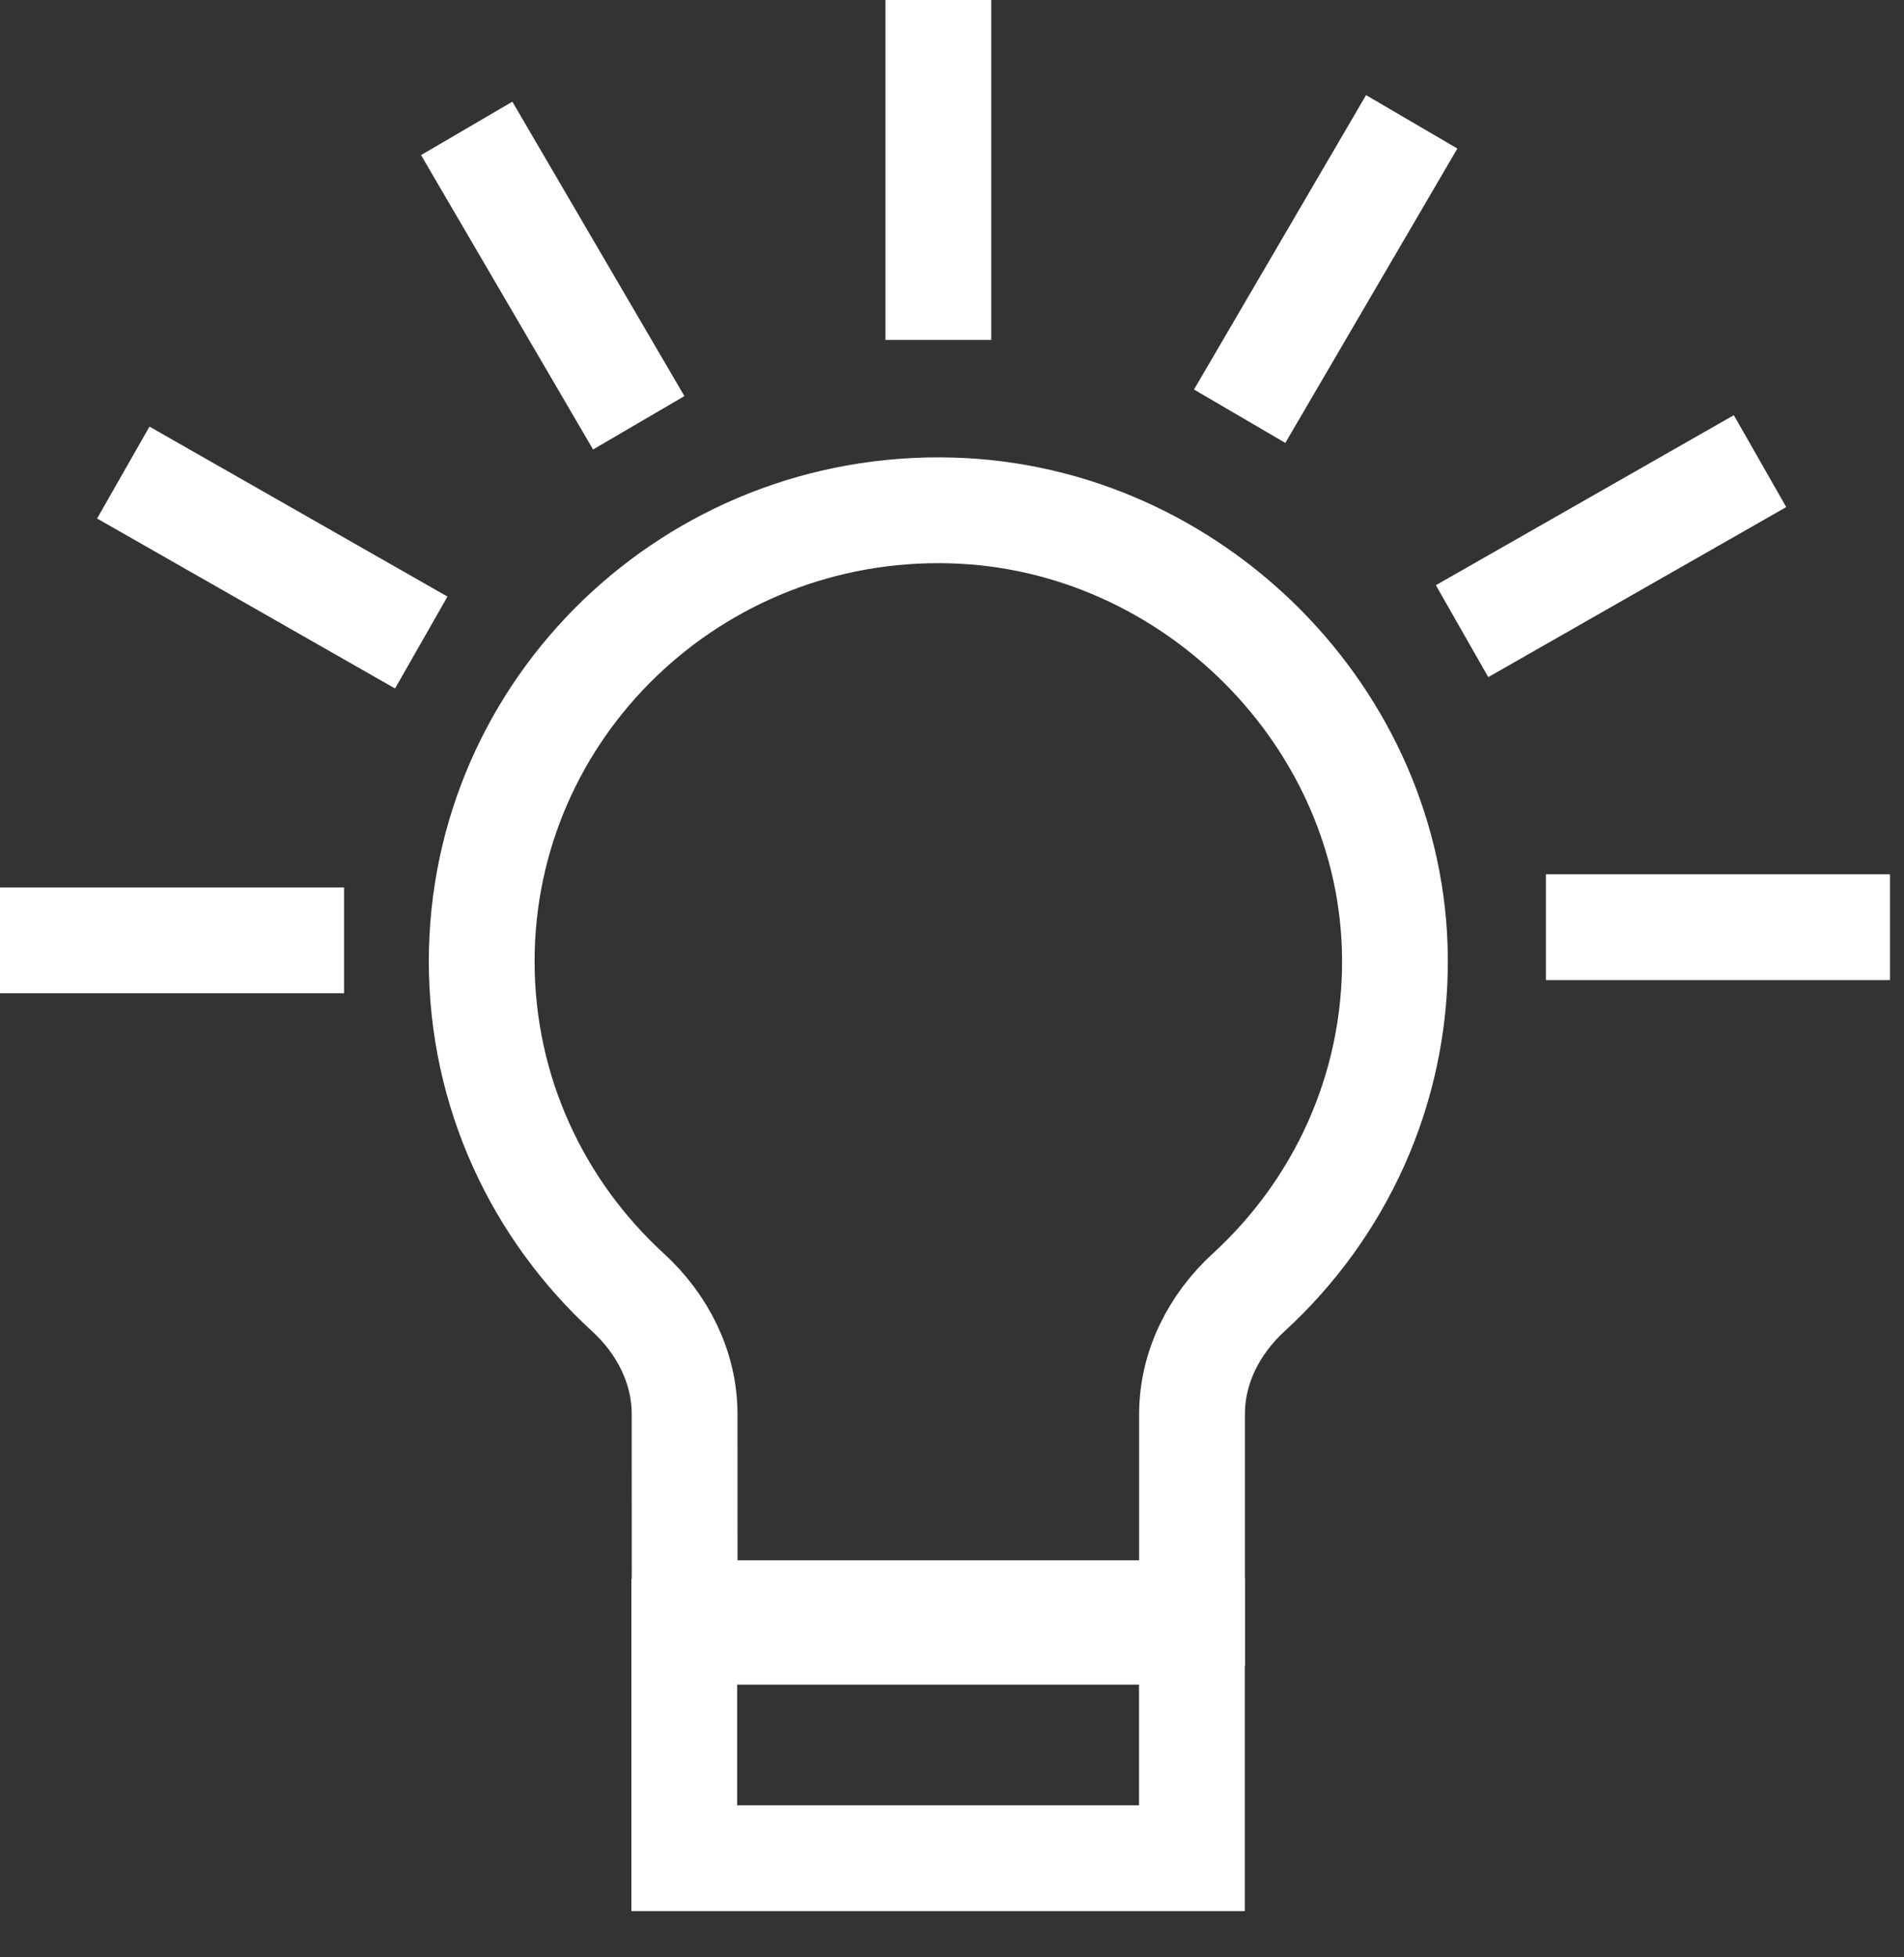 <?xml version="1.0" encoding="UTF-8"?>
<svg width="36px" height="37px" viewBox="0 0 36 37" version="1.1" xmlns="http://www.w3.org/2000/svg" xmlns:xlink="http://www.w3.org/1999/xlink">
    <rect x="0" y="0" width="36" height="37" fill="#333333" stroke="none"/>
    <title>Group 6</title>
    <defs>
        <polygon id="path-1" points="0 0 8.007 0 8.007 4.9 0 4.9"></polygon>
    </defs>
    <g id="Symbols" stroke="none" stroke-width="1" fill="none" fill-rule="evenodd">
        <g id="Icon/Talent/White" transform="translate(0, -0)">
            <g id="Group-4" transform="translate(0, 0)">
                <g id="Group-22">
                    <path d="M17.986,9.649 C22.558,9.773 26.342,13.592 26.375,18.111 C26.393,20.609 25.325,22.86 23.609,24.431 C22.952,25.033 22.539,25.848 22.538,26.733 L22.538,30.495 L12.945,30.495 L12.944,26.734 C12.944,25.849 12.531,25.033 11.873,24.43 C10.173,22.873 9.108,20.646 9.108,18.174 C9.108,13.383 13.107,9.515 17.986,9.649 Z" id="Stroke-1" stroke="#FFFFFF" stroke-width="2"></path>
                    <g id="Group-5" transform="translate(13.738, 30.002)">
                        <mask id="mask-2" fill="white">
                            <use xlink:href="#path-1"></use>
                        </mask>
                        <g id="Clip-4"></g>
                    </g>
                    <g id="Group-21" stroke="#FFFFFF" stroke-width="2">
                        <line x1="17.742" y1="6.426" x2="17.742" y2="0" id="Stroke-6"></line>
                        <line x1="12.077" y1="7.992" x2="8.824" y2="2.427" id="Stroke-8"></line>
                        <line x1="7.965" y1="12.146" x2="2.331" y2="8.933" id="Stroke-10"></line>
                        <line x1="6.505" y1="17.775" x2="0" y2="17.775" id="Stroke-12"></line>
                        <line x1="29.229" y1="17.527" x2="35.735" y2="17.527" id="Stroke-15"></line>
                        <line x1="27.644" y1="11.931" x2="33.278" y2="8.717" id="Stroke-17"></line>
                        <line x1="23.439" y1="7.868" x2="26.692" y2="2.303" id="Stroke-19"></line>
                    </g>
                </g>
                <polygon id="Rectangle" stroke="#FFFFFF" stroke-width="2" points="12.938 30.845 22.536 30.845 22.536 35.126 12.938 35.126"></polygon>
            </g>
        </g>
    </g>
</svg>